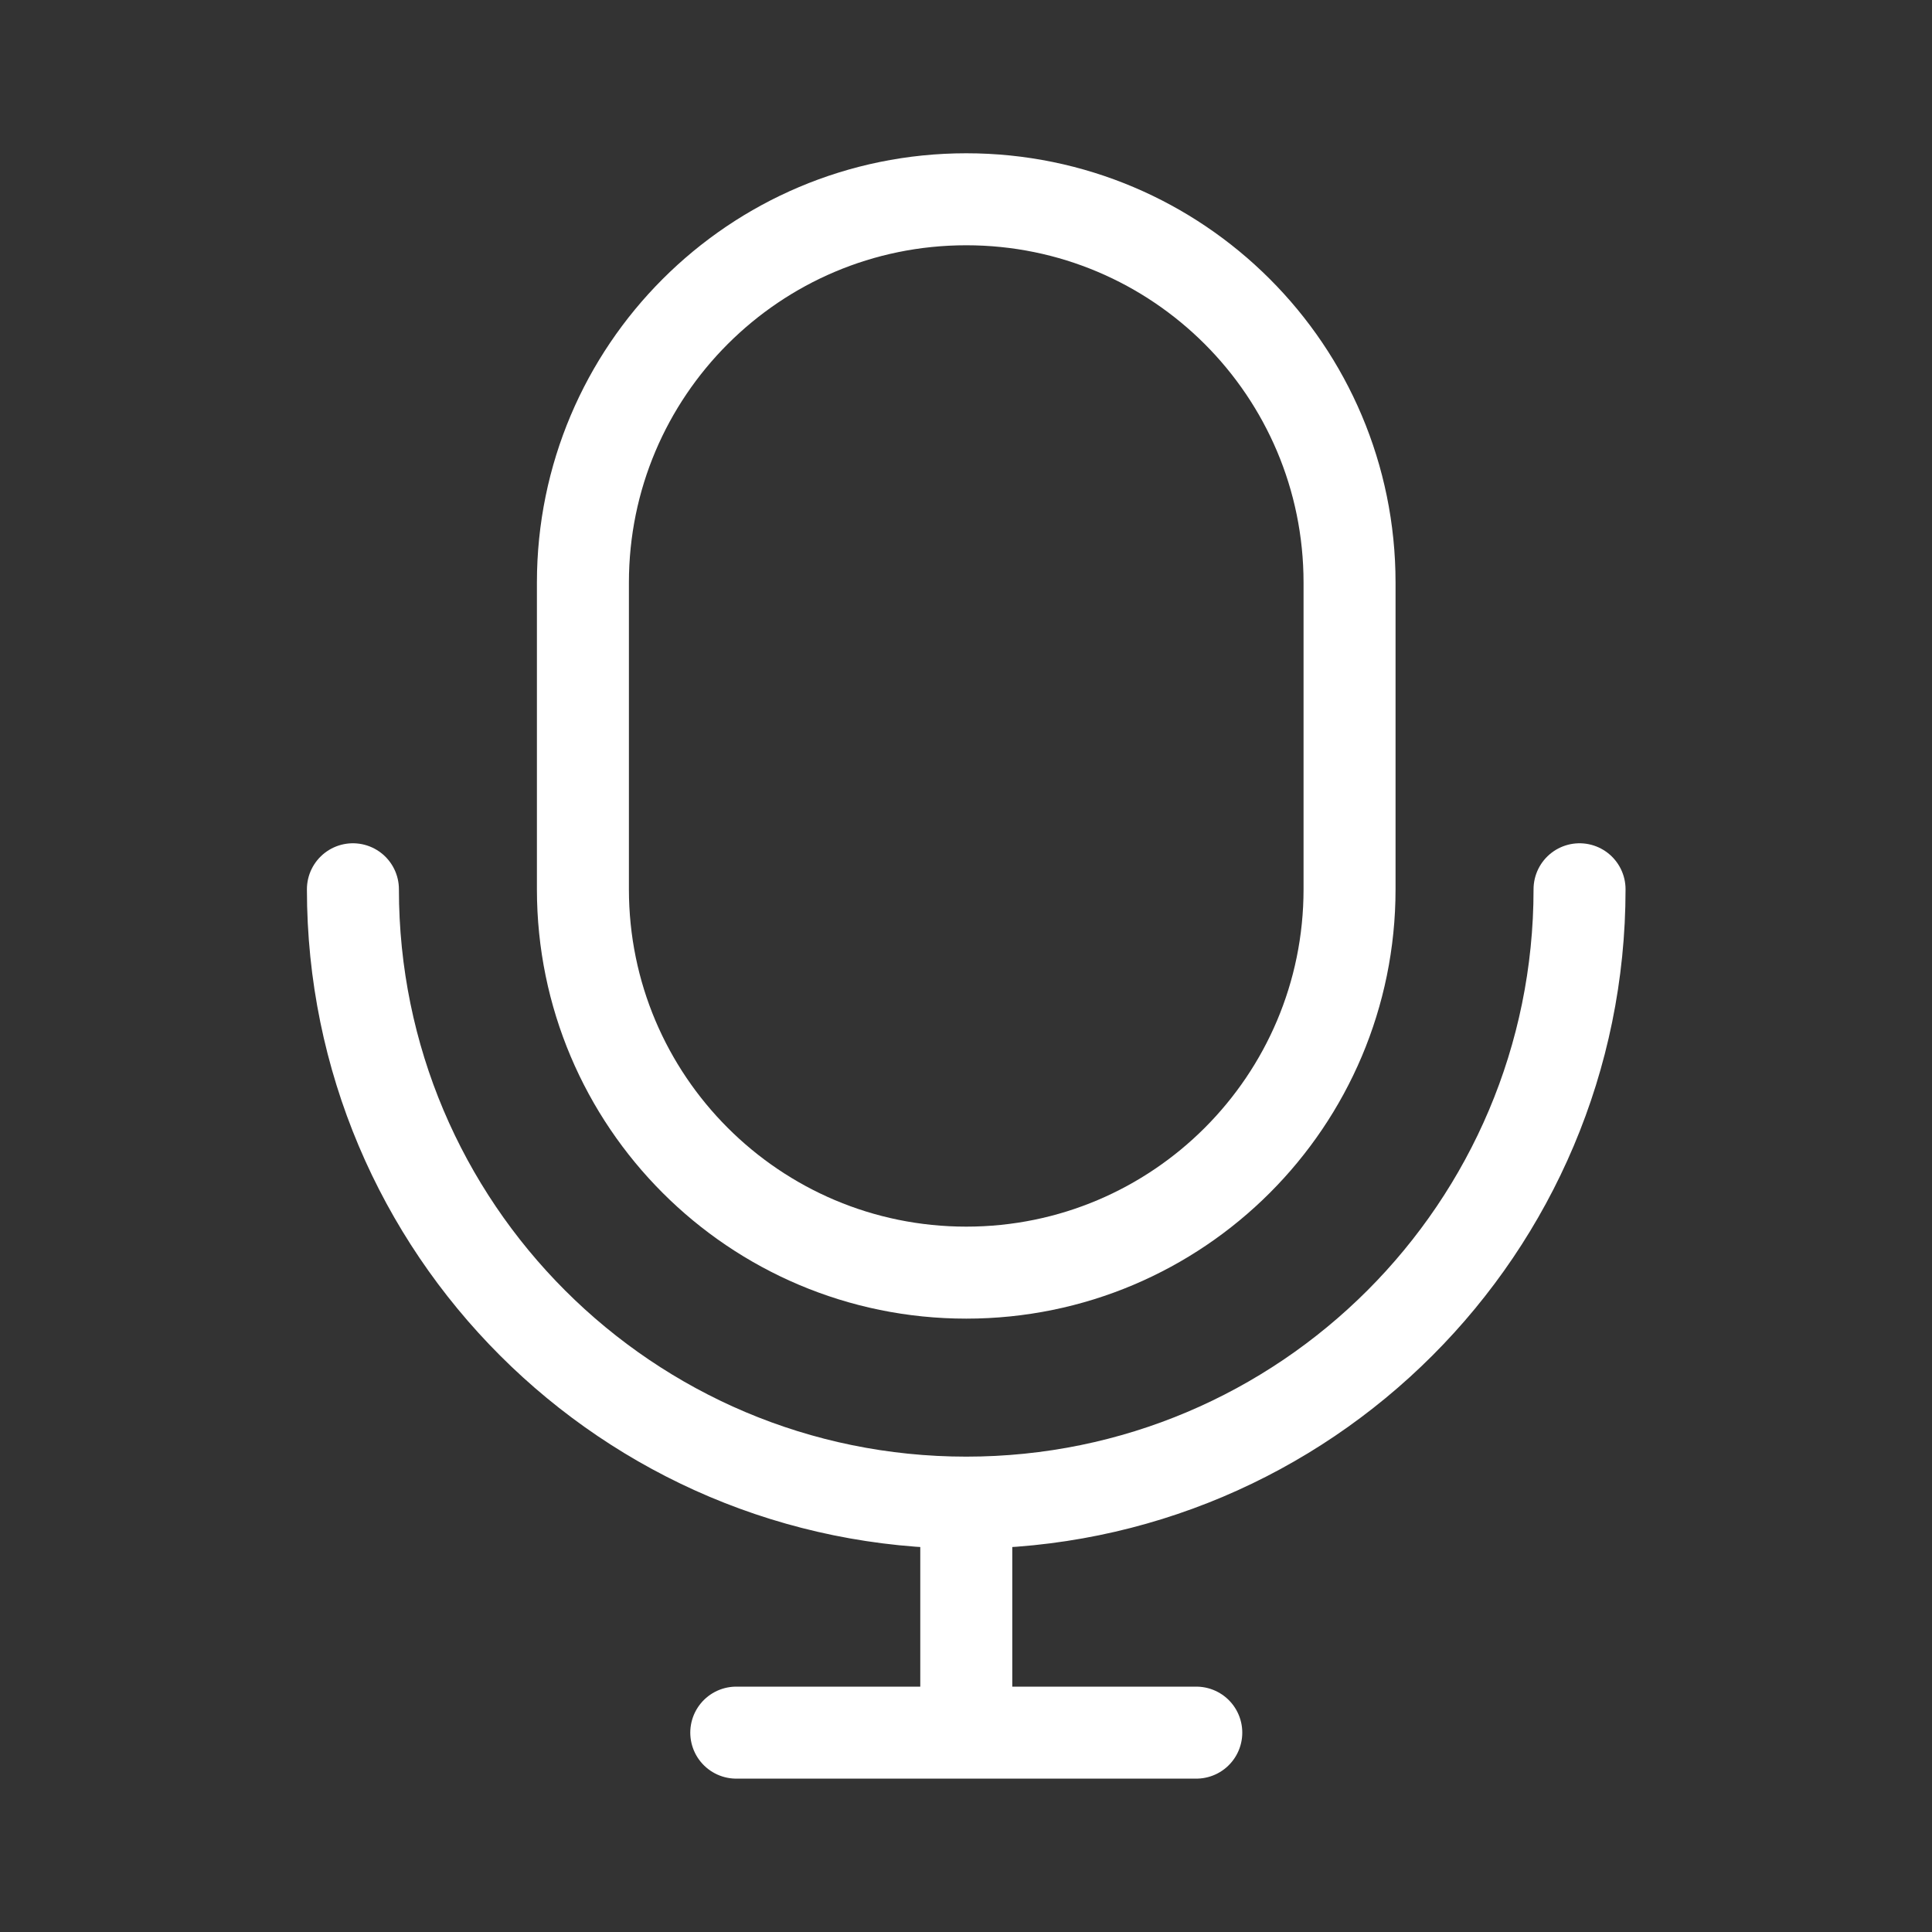 <svg width="21" height="21" viewBox="0 0 21 21" fill="none" xmlns="http://www.w3.org/2000/svg">
<rect x="0" y="0" width="21" height="21" fill="#333333" stroke="none"/>
<path d="M14.669 6.333V9.666C14.669 11.967 12.804 13.833 10.503 13.833C8.201 13.833 6.336 11.967 6.336 9.666V6.333C6.336 4.032 8.201 2.166 10.503 2.166C12.804 2.166 14.669 4.032 14.669 6.333Z" stroke="white"/>
<path d="M17.169 9.666C17.169 13.348 14.184 16.333 10.503 16.333M10.503 16.333C6.821 16.333 3.836 13.348 3.836 9.666M10.503 16.333V18.833M10.503 18.833H13.003M10.503 18.833H8.003" stroke="white" stroke-linecap="round"/>
</svg>

